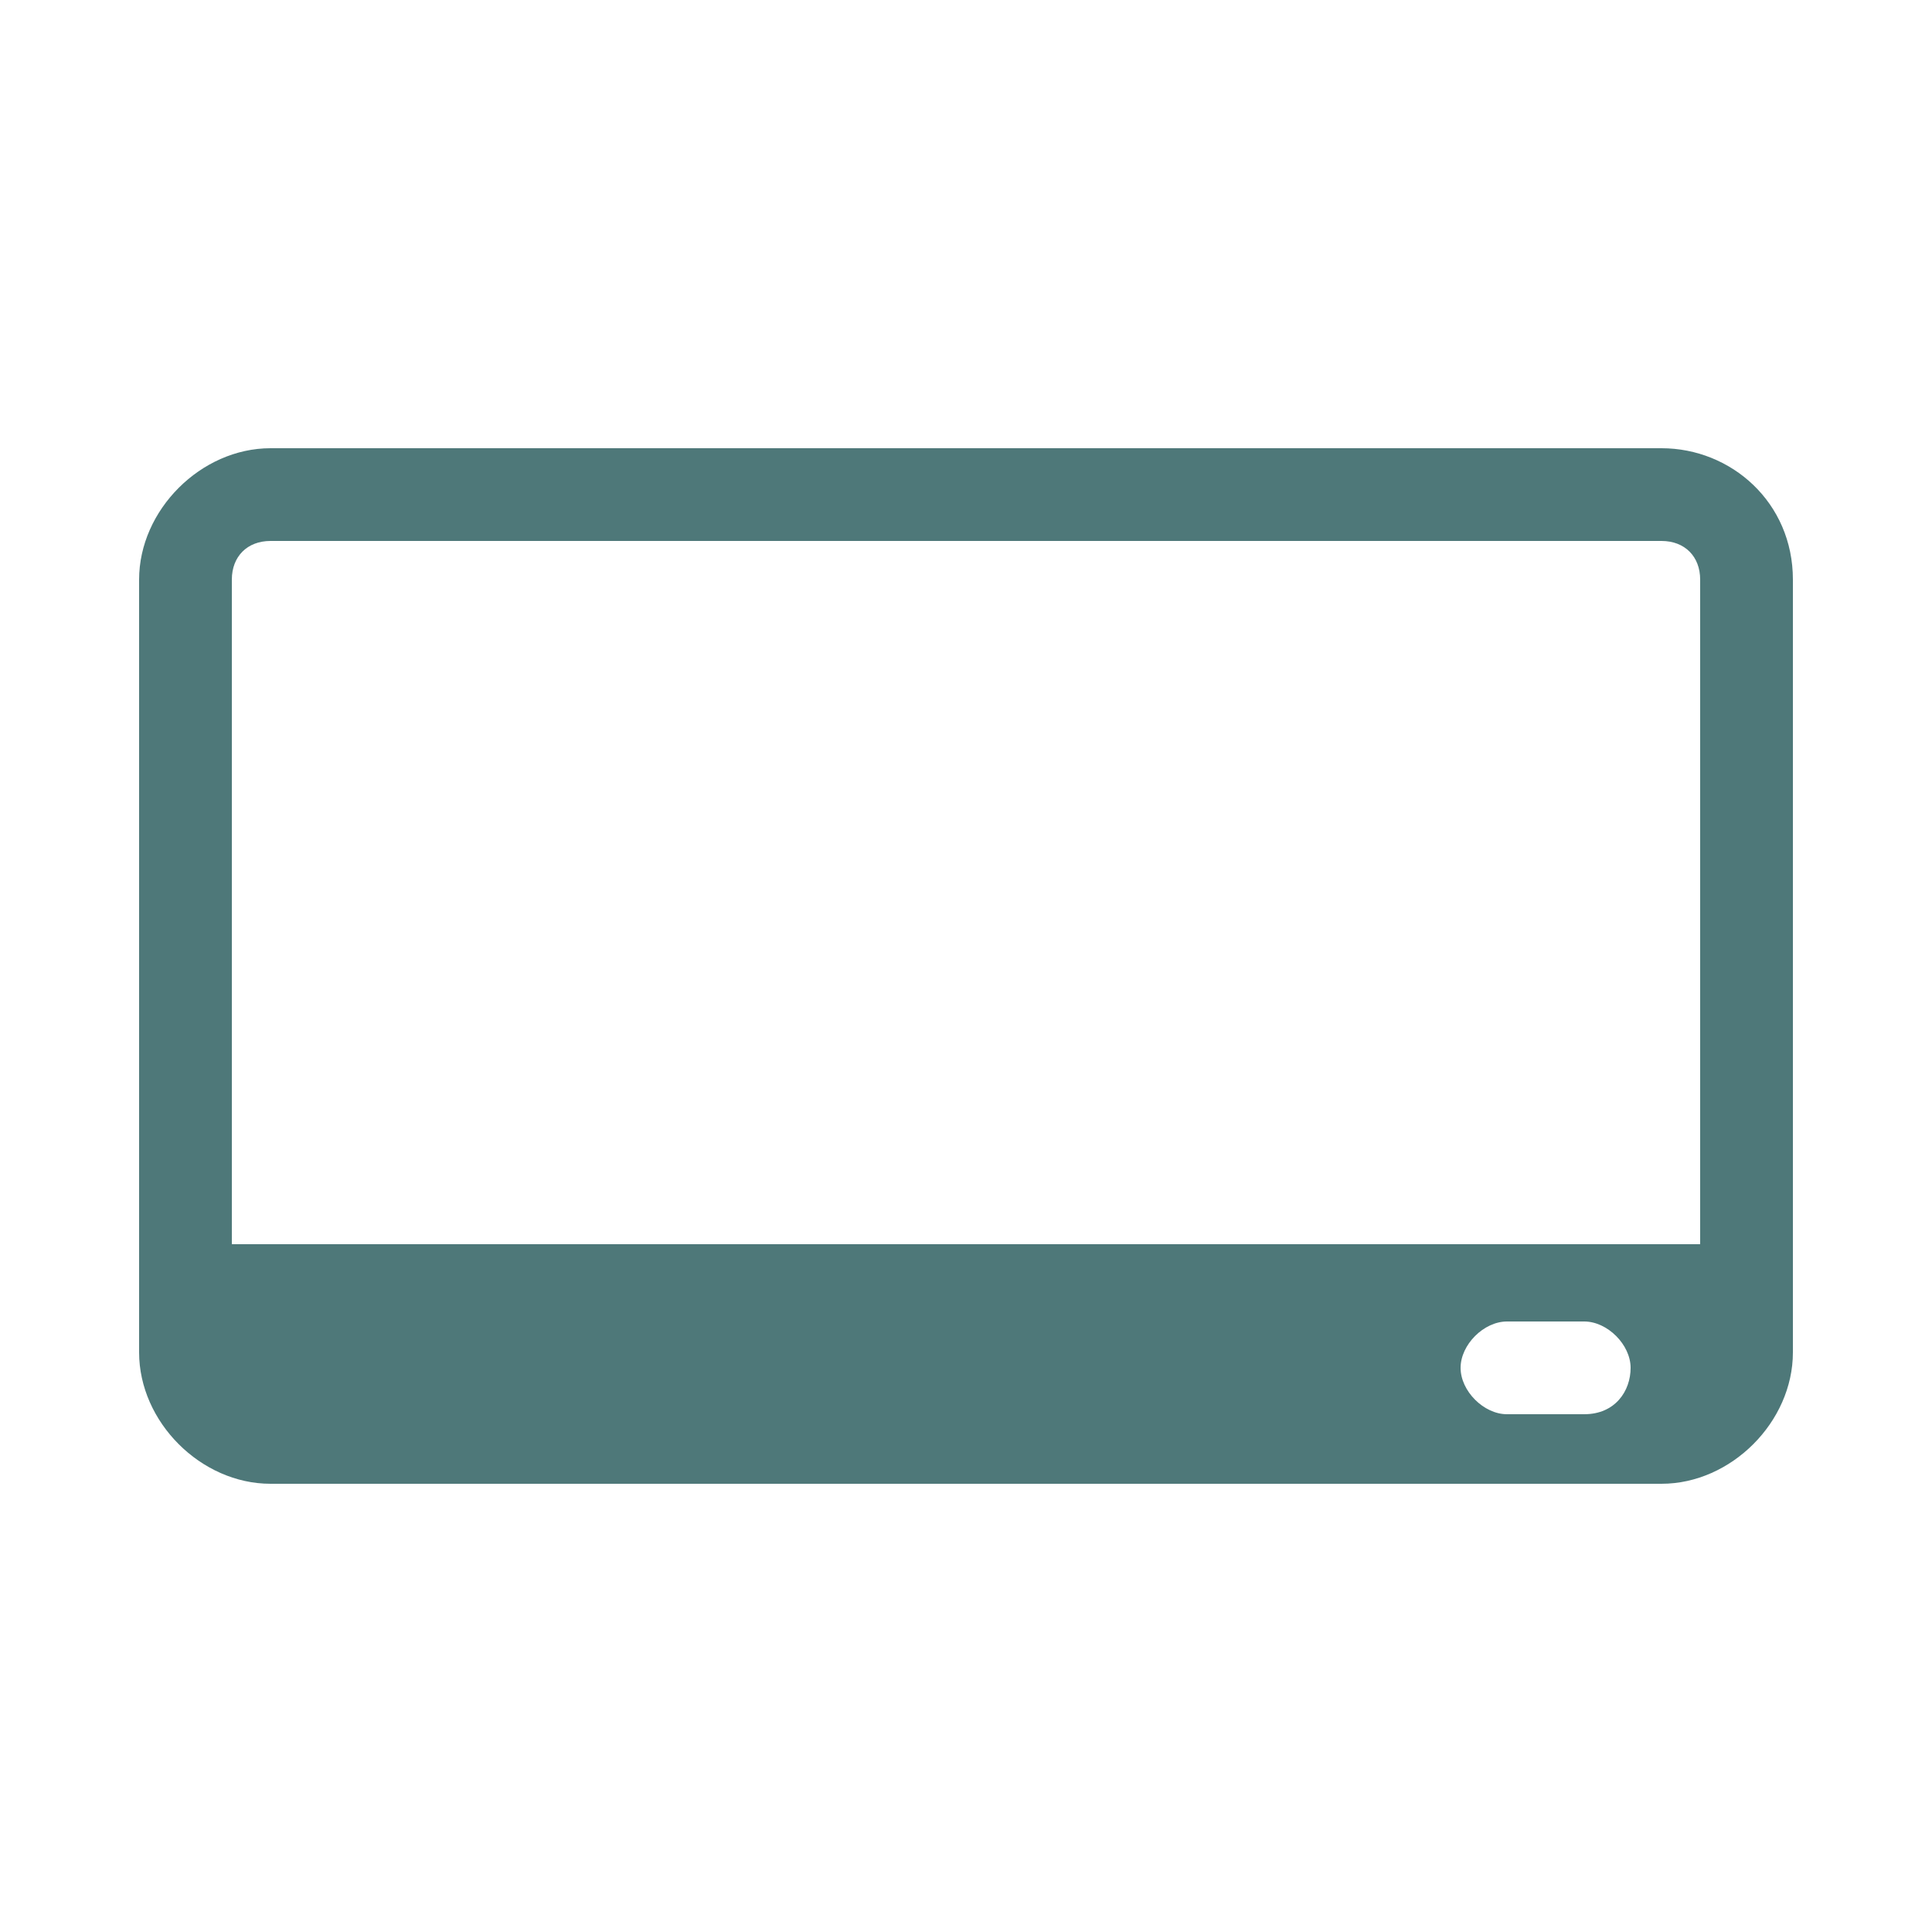 <?xml version="1.0" encoding="utf-8"?>
<!-- Generator: Adobe Illustrator 25.2.1, SVG Export Plug-In . SVG Version: 6.00 Build 0)  -->
<svg version="1.1" id="Laag_1" xmlns="http://www.w3.org/2000/svg" xmlns:xlink="http://www.w3.org/1999/xlink" x="0px" y="0px"
	 viewBox="0 0 25 25" style="enable-background:new 0 0 25 25;" xml:space="preserve">
<style type="text/css">
	.st0{fill:#4E7879;}
</style>
<path class="st0" d="M21.5,5.8h-18c-0.9,0-1.7,0.8-1.7,1.7v10c0,0.9,0.8,1.7,1.7,1.7h18c0.9,0,1.7-0.8,1.7-1.7v-10
	C23.2,6.5,22.4,5.8,21.5,5.8z M20.5,18.3h-1c-0.3,0-0.6-0.3-0.6-0.6s0.3-0.6,0.6-0.6h1c0.3,0,0.6,0.3,0.6,0.6S20.9,18.3,20.5,18.3z
	 M22,16.1H3V7.5C3,7.2,3.2,7,3.5,7h18C21.8,7,22,7.2,22,7.5V16.1z"/>
</svg>
